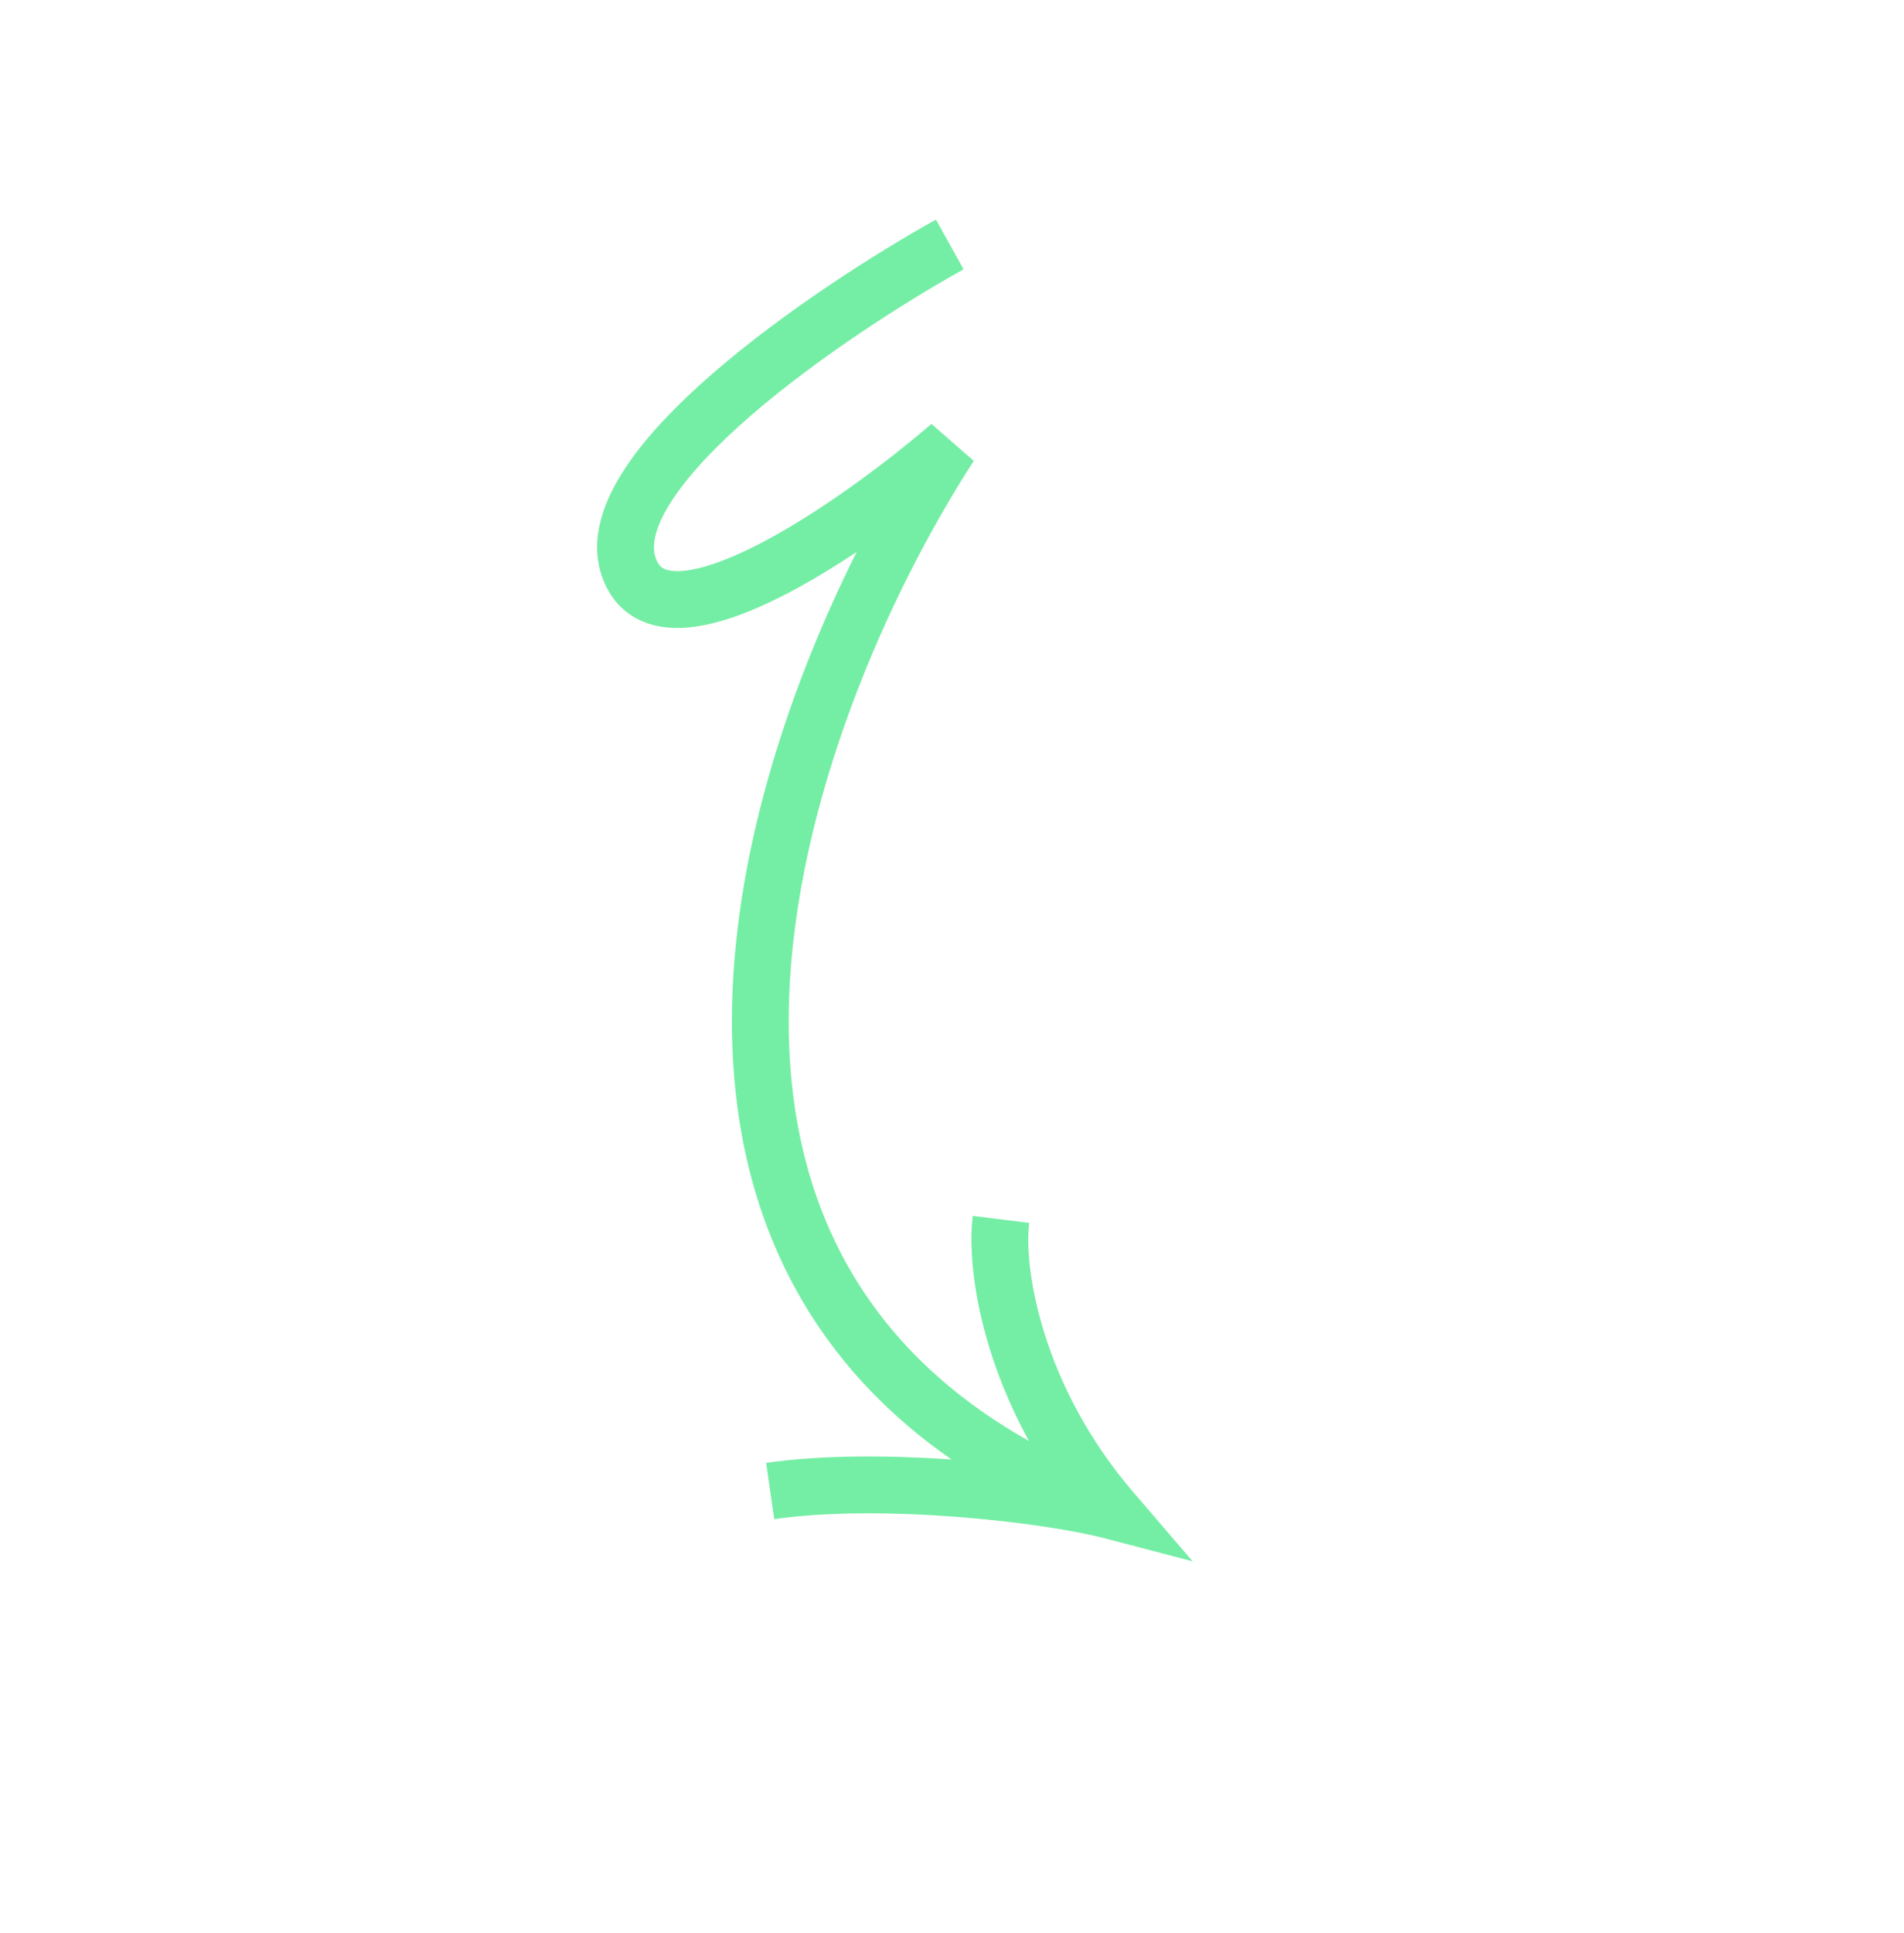 <svg xmlns="http://www.w3.org/2000/svg" width="67" height="68" viewBox="0 0 67 68" fill="none"><g clip-path="url(#clip0_684_31213)"><path fill-rule="evenodd" clip-rule="evenodd" d="M38.869 54.107L41.97 54.92L39.882 52.488C36.654 48.731 36.019 44.601 36.216 43.014L34.231 42.768C34.027 44.417 34.452 47.49 36.209 50.685C33.393 49.099 31.428 47.147 30.108 44.995C28.32 42.081 27.661 38.715 27.765 35.222C27.975 28.199 31.264 20.844 34.267 16.213L32.777 14.91C31.157 16.302 28.685 18.154 26.517 19.235C25.414 19.785 24.508 20.075 23.88 20.088C23.581 20.095 23.414 20.037 23.322 19.98C23.244 19.932 23.146 19.841 23.067 19.606C22.931 19.199 23.026 18.554 23.648 17.6C24.25 16.677 25.221 15.659 26.409 14.629C28.778 12.577 31.825 10.632 33.908 9.472L32.935 7.724C30.778 8.925 27.606 10.946 25.1 13.118C23.851 14.2 22.721 15.359 21.972 16.508C21.244 17.627 20.739 18.951 21.171 20.24C21.376 20.854 21.74 21.354 22.269 21.681C22.784 21.999 23.365 22.1 23.923 22.088C25.006 22.064 26.238 21.609 27.409 21.025C28.308 20.577 29.241 20.016 30.145 19.415C27.881 23.932 25.932 29.6 25.766 35.162C25.654 38.94 26.363 42.715 28.403 46.04C29.617 48.02 31.285 49.81 33.482 51.336C31.311 51.185 28.935 51.171 26.959 51.455L27.244 53.435C29.12 53.165 31.483 53.187 33.68 53.356C35.879 53.525 37.829 53.835 38.869 54.107Z" fill="#75EEA5"></path></g><defs><clipPath id="clip0_684_31213"><rect width="55.275" height="53.767" fill="white" transform="matrix(0.268 0.964 0.964 -0.268 0.148 14.617)"></rect></clipPath></defs></svg>